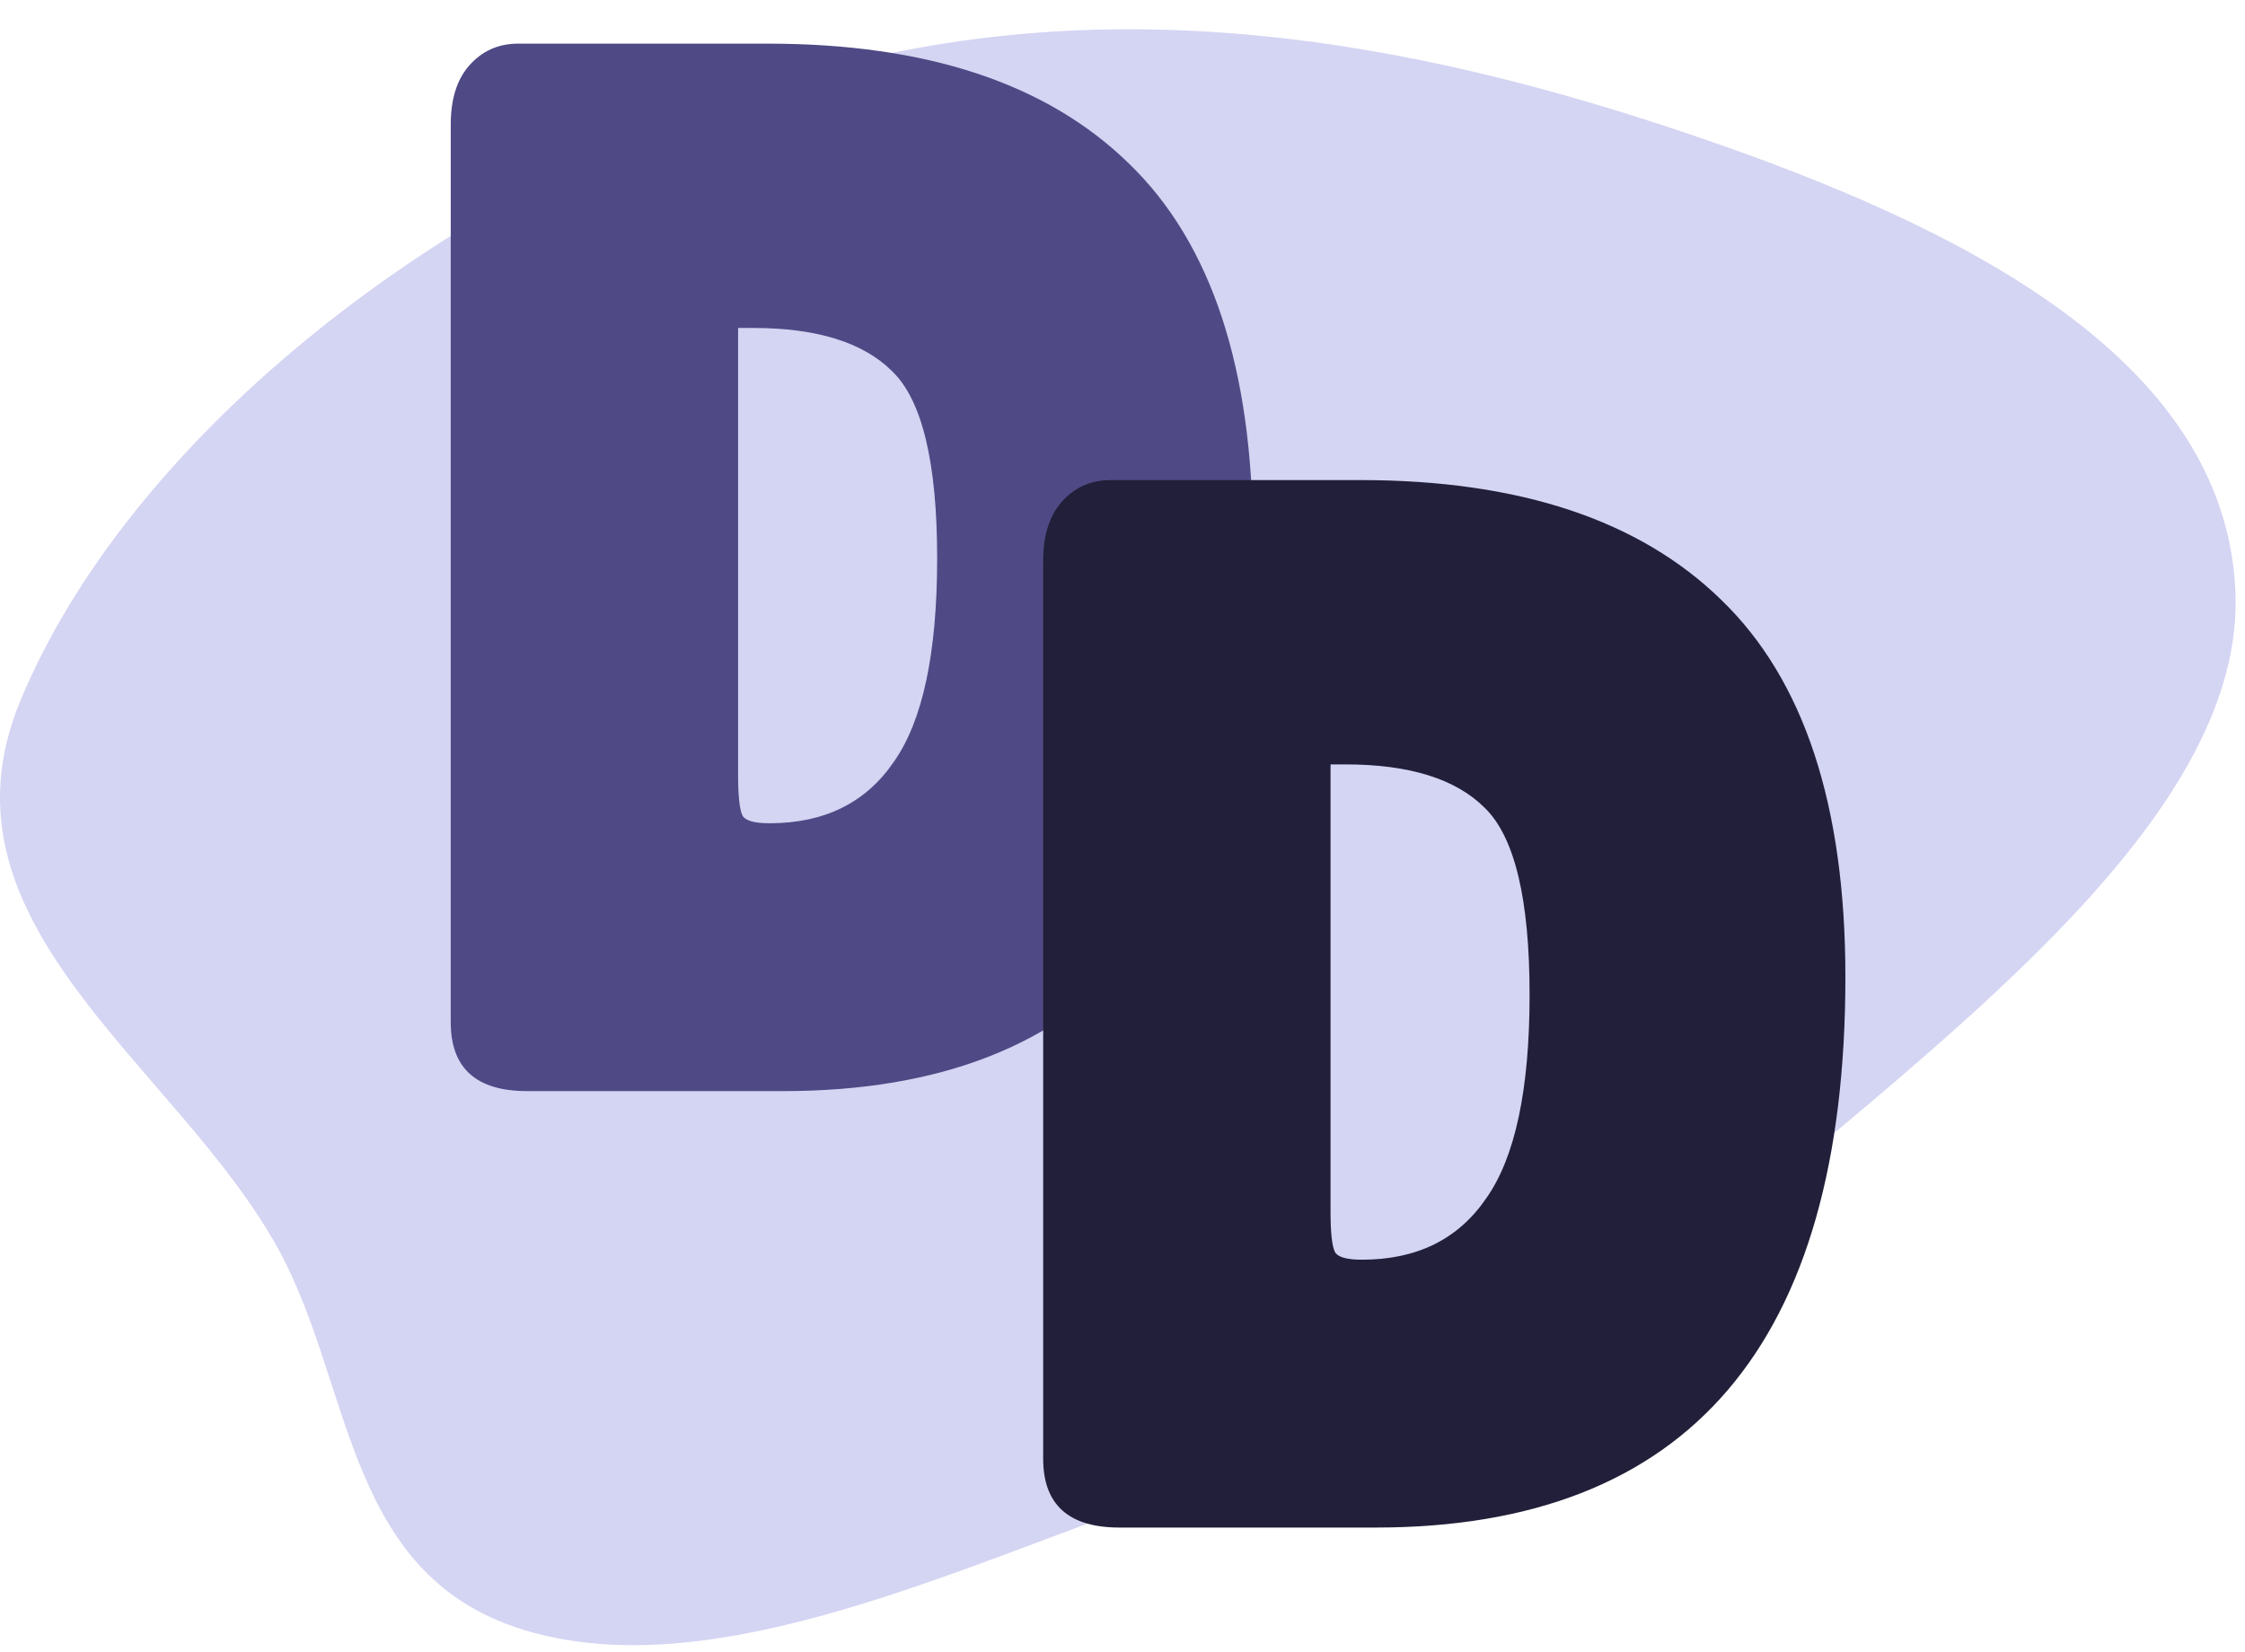 <svg xmlns="http://www.w3.org/2000/svg" width="72" height="53" fill="none"><path fill="#D4D4F3" fill-rule="evenodd" d="M24.38 2.842C35.093-.772 45.503 1.347 54.35 4.361c8.416 2.867 17.01 7.075 17.342 14.6.31 7.023-8.61 13.758-15.82 19.865-5.128 4.343-11.629 6.743-18.372 9.096-6.921 2.415-14.451 6.084-20.43 4.44-6.032-1.657-5.703-7.85-8.143-12.293C5.672 34.143-2.326 29.654.653 22.479 4.065 14.258 13.677 6.453 24.38 2.841z" clip-rule="evenodd"/><path fill="#4F4A85" d="M14.456 32.792v-28.8c0-.8.192-1.424.576-1.872.416-.48.944-.72 1.584-.72h8.016c5.088 0 8.944 1.28 11.568 3.84 2.656 2.56 3.984 6.592 3.984 12.096C40.184 29.112 35.16 35 25.112 35h-8.208c-1.632 0-2.448-.736-2.448-2.208zm9.216-22.272v14.352c0 .672.048 1.104.144 1.296.096.16.384.24.864.24 1.76 0 3.088-.656 3.984-1.968.928-1.312 1.392-3.488 1.392-6.528 0-3.072-.48-5.072-1.44-6-.928-.928-2.416-1.392-4.464-1.392h-.48z"/><path fill="#211F39" d="M33.456 46.792v-28.8c0-.8.192-1.424.576-1.872.416-.48.944-.72 1.584-.72h8.016c5.088 0 8.944 1.28 11.568 3.84 2.656 2.56 3.984 6.592 3.984 12.096C59.184 43.112 54.16 49 44.112 49h-8.208c-1.632 0-2.448-.736-2.448-2.208zm9.216-22.272v14.352c0 .672.048 1.104.144 1.296.096.16.384.24.864.24 1.76 0 3.088-.656 3.984-1.968.928-1.312 1.392-3.488 1.392-6.528 0-3.072-.48-5.072-1.44-6-.928-.928-2.416-1.392-4.464-1.392h-.48z"/></svg>